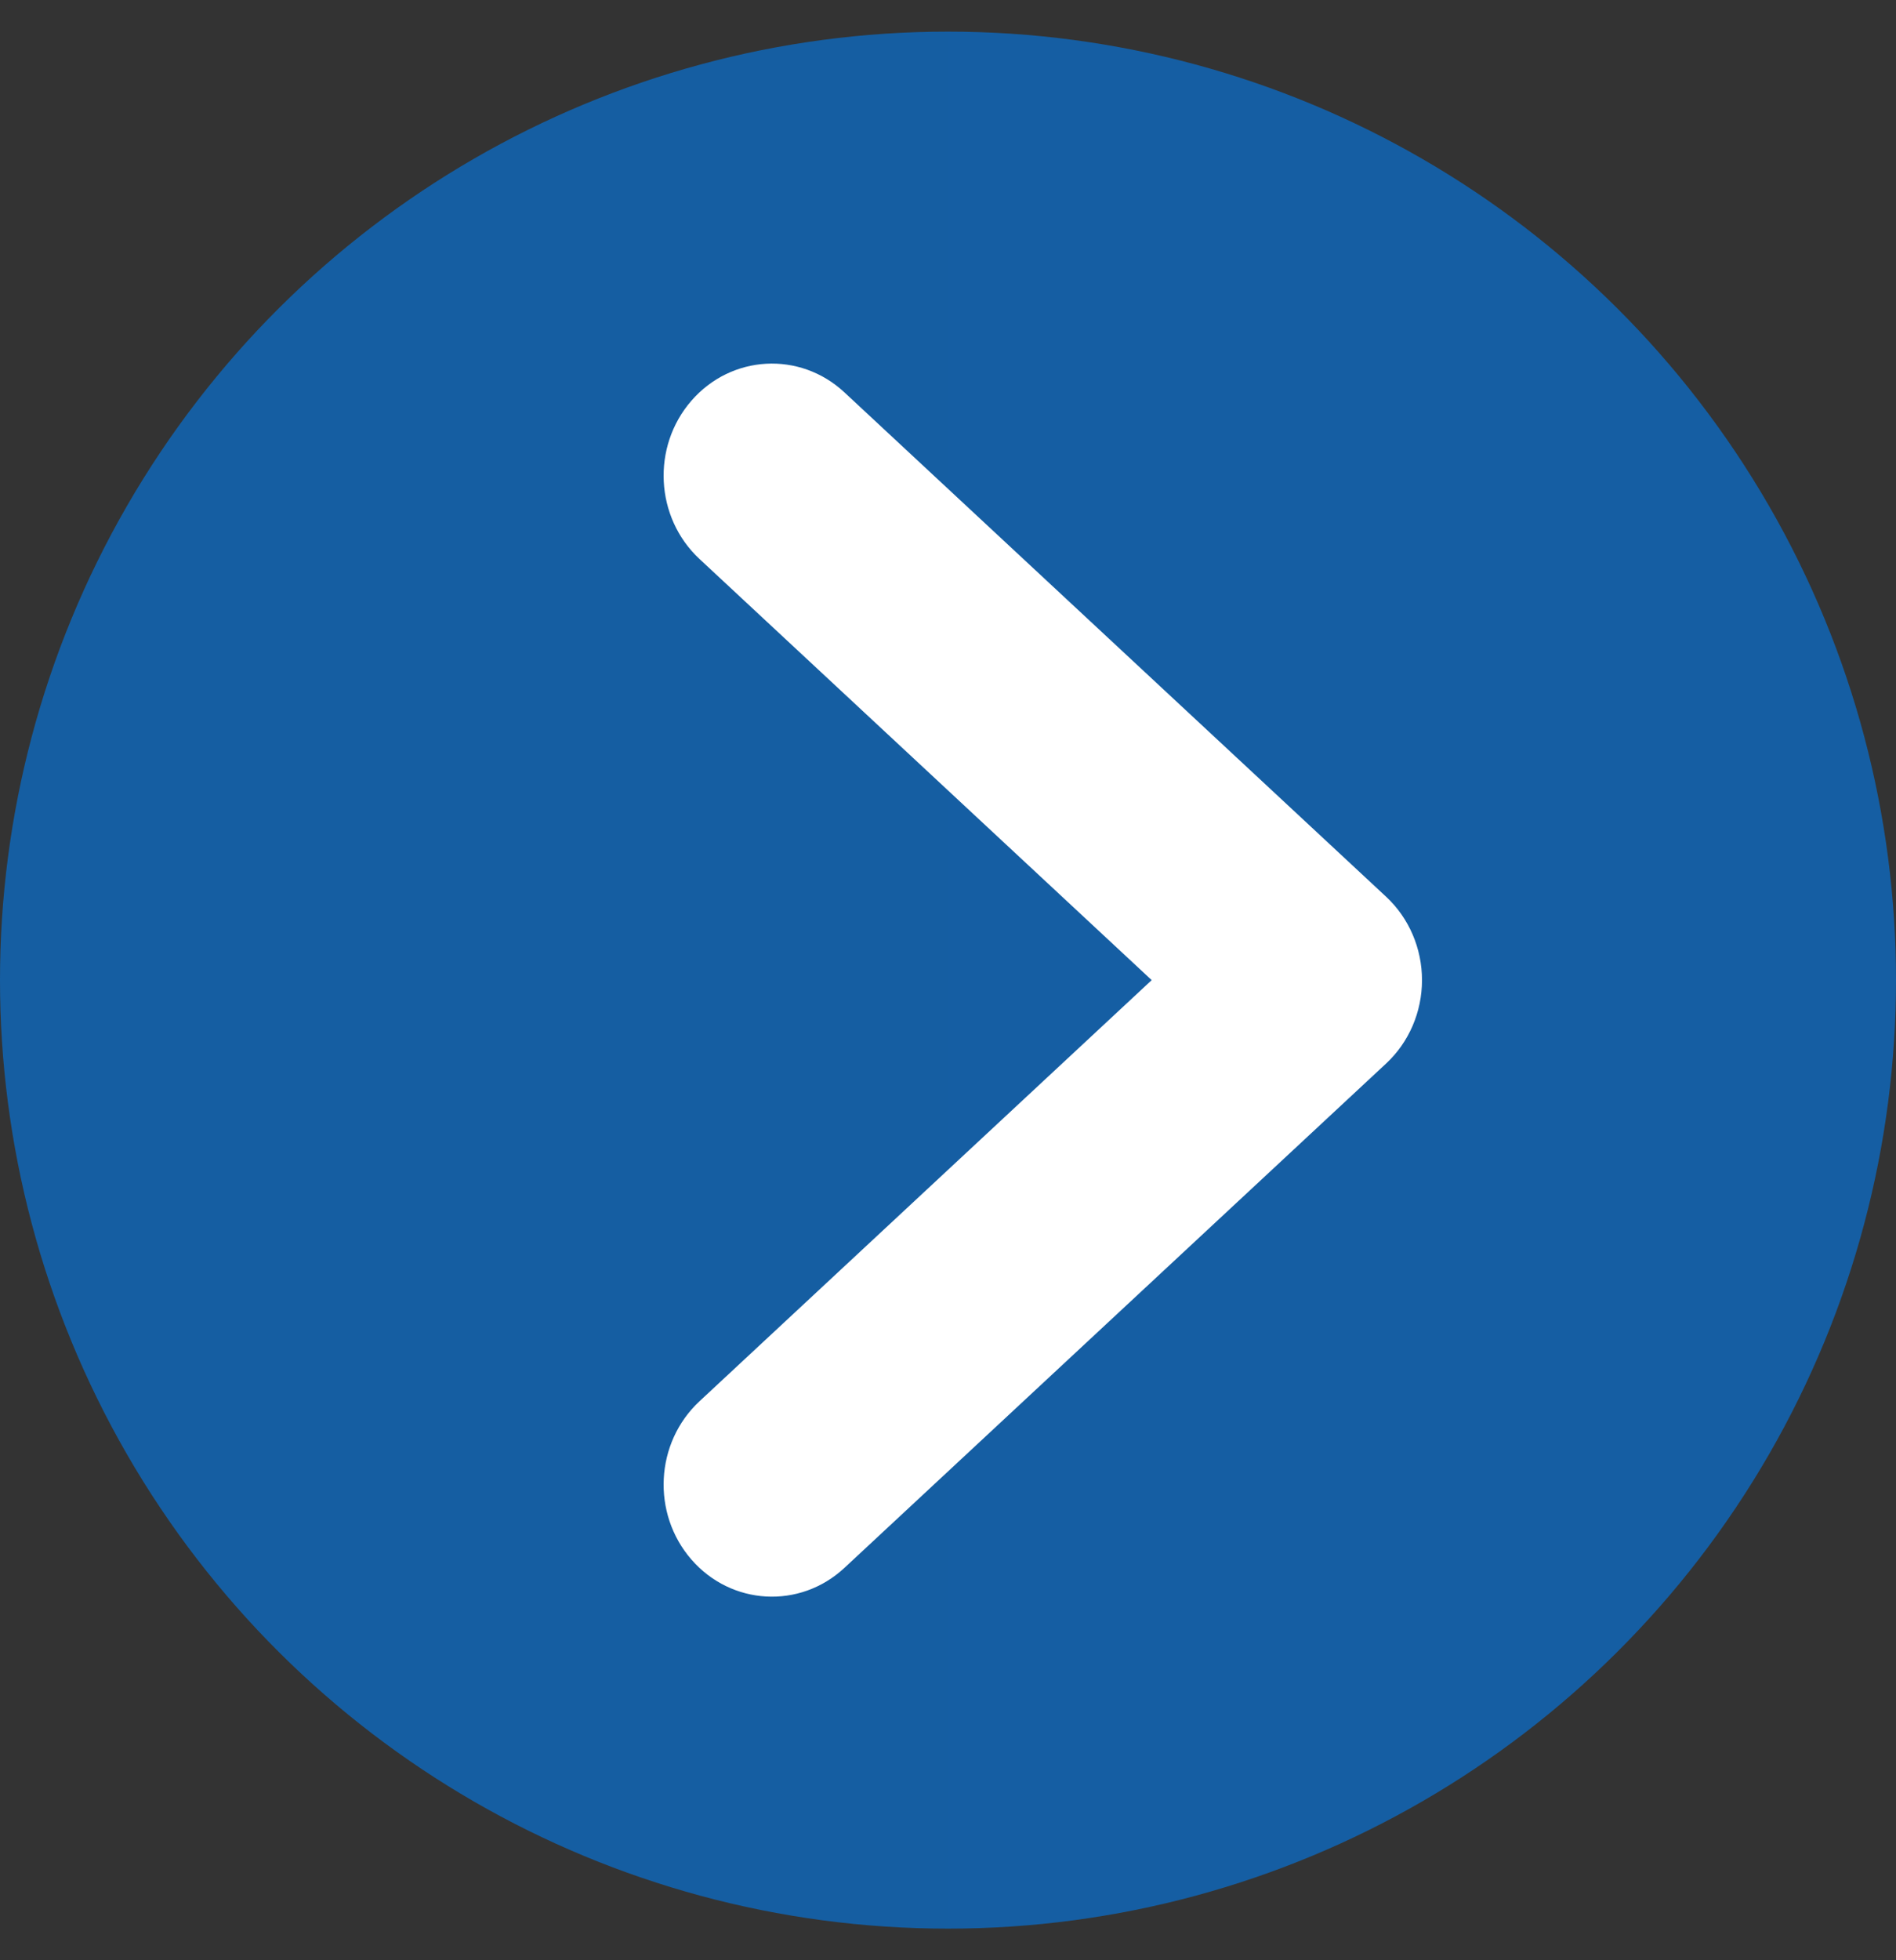 <?xml version="1.0" encoding="UTF-8"?> <svg xmlns="http://www.w3.org/2000/svg" width="30" height="31" viewBox="0 0 30 31" fill="none"><rect x="0" y="0" width="30" height="31" fill="#333333" stroke="none"/><circle cx="15" cy="15.5" r="15" transform="rotate(-90 15 15.5)" fill="url(#paint0_linear_782_60)"></circle><path fill-rule="evenodd" clip-rule="evenodd" d="M10.94 6.337C11.573 5.609 12.657 5.55 13.361 6.205L21.933 14.182C22.294 14.518 22.5 14.998 22.5 15.5C22.5 16.003 22.294 16.482 21.933 16.818L13.361 24.795C12.657 25.45 11.573 25.391 10.94 24.663C10.307 23.935 10.364 22.815 11.068 22.16L18.223 15.5L11.068 8.84C10.364 8.185 10.307 7.065 10.94 6.337Z" fill="white"></path><defs><linearGradient id="paint0_linear_782_60" x1="15" y1="0.5" x2="15" y2="30.5" gradientUnits="userSpaceOnUse"><stop stop-color="#155EA2"></stop><stop offset="1" stop-color="#155EA3"></stop></linearGradient></defs></svg> 